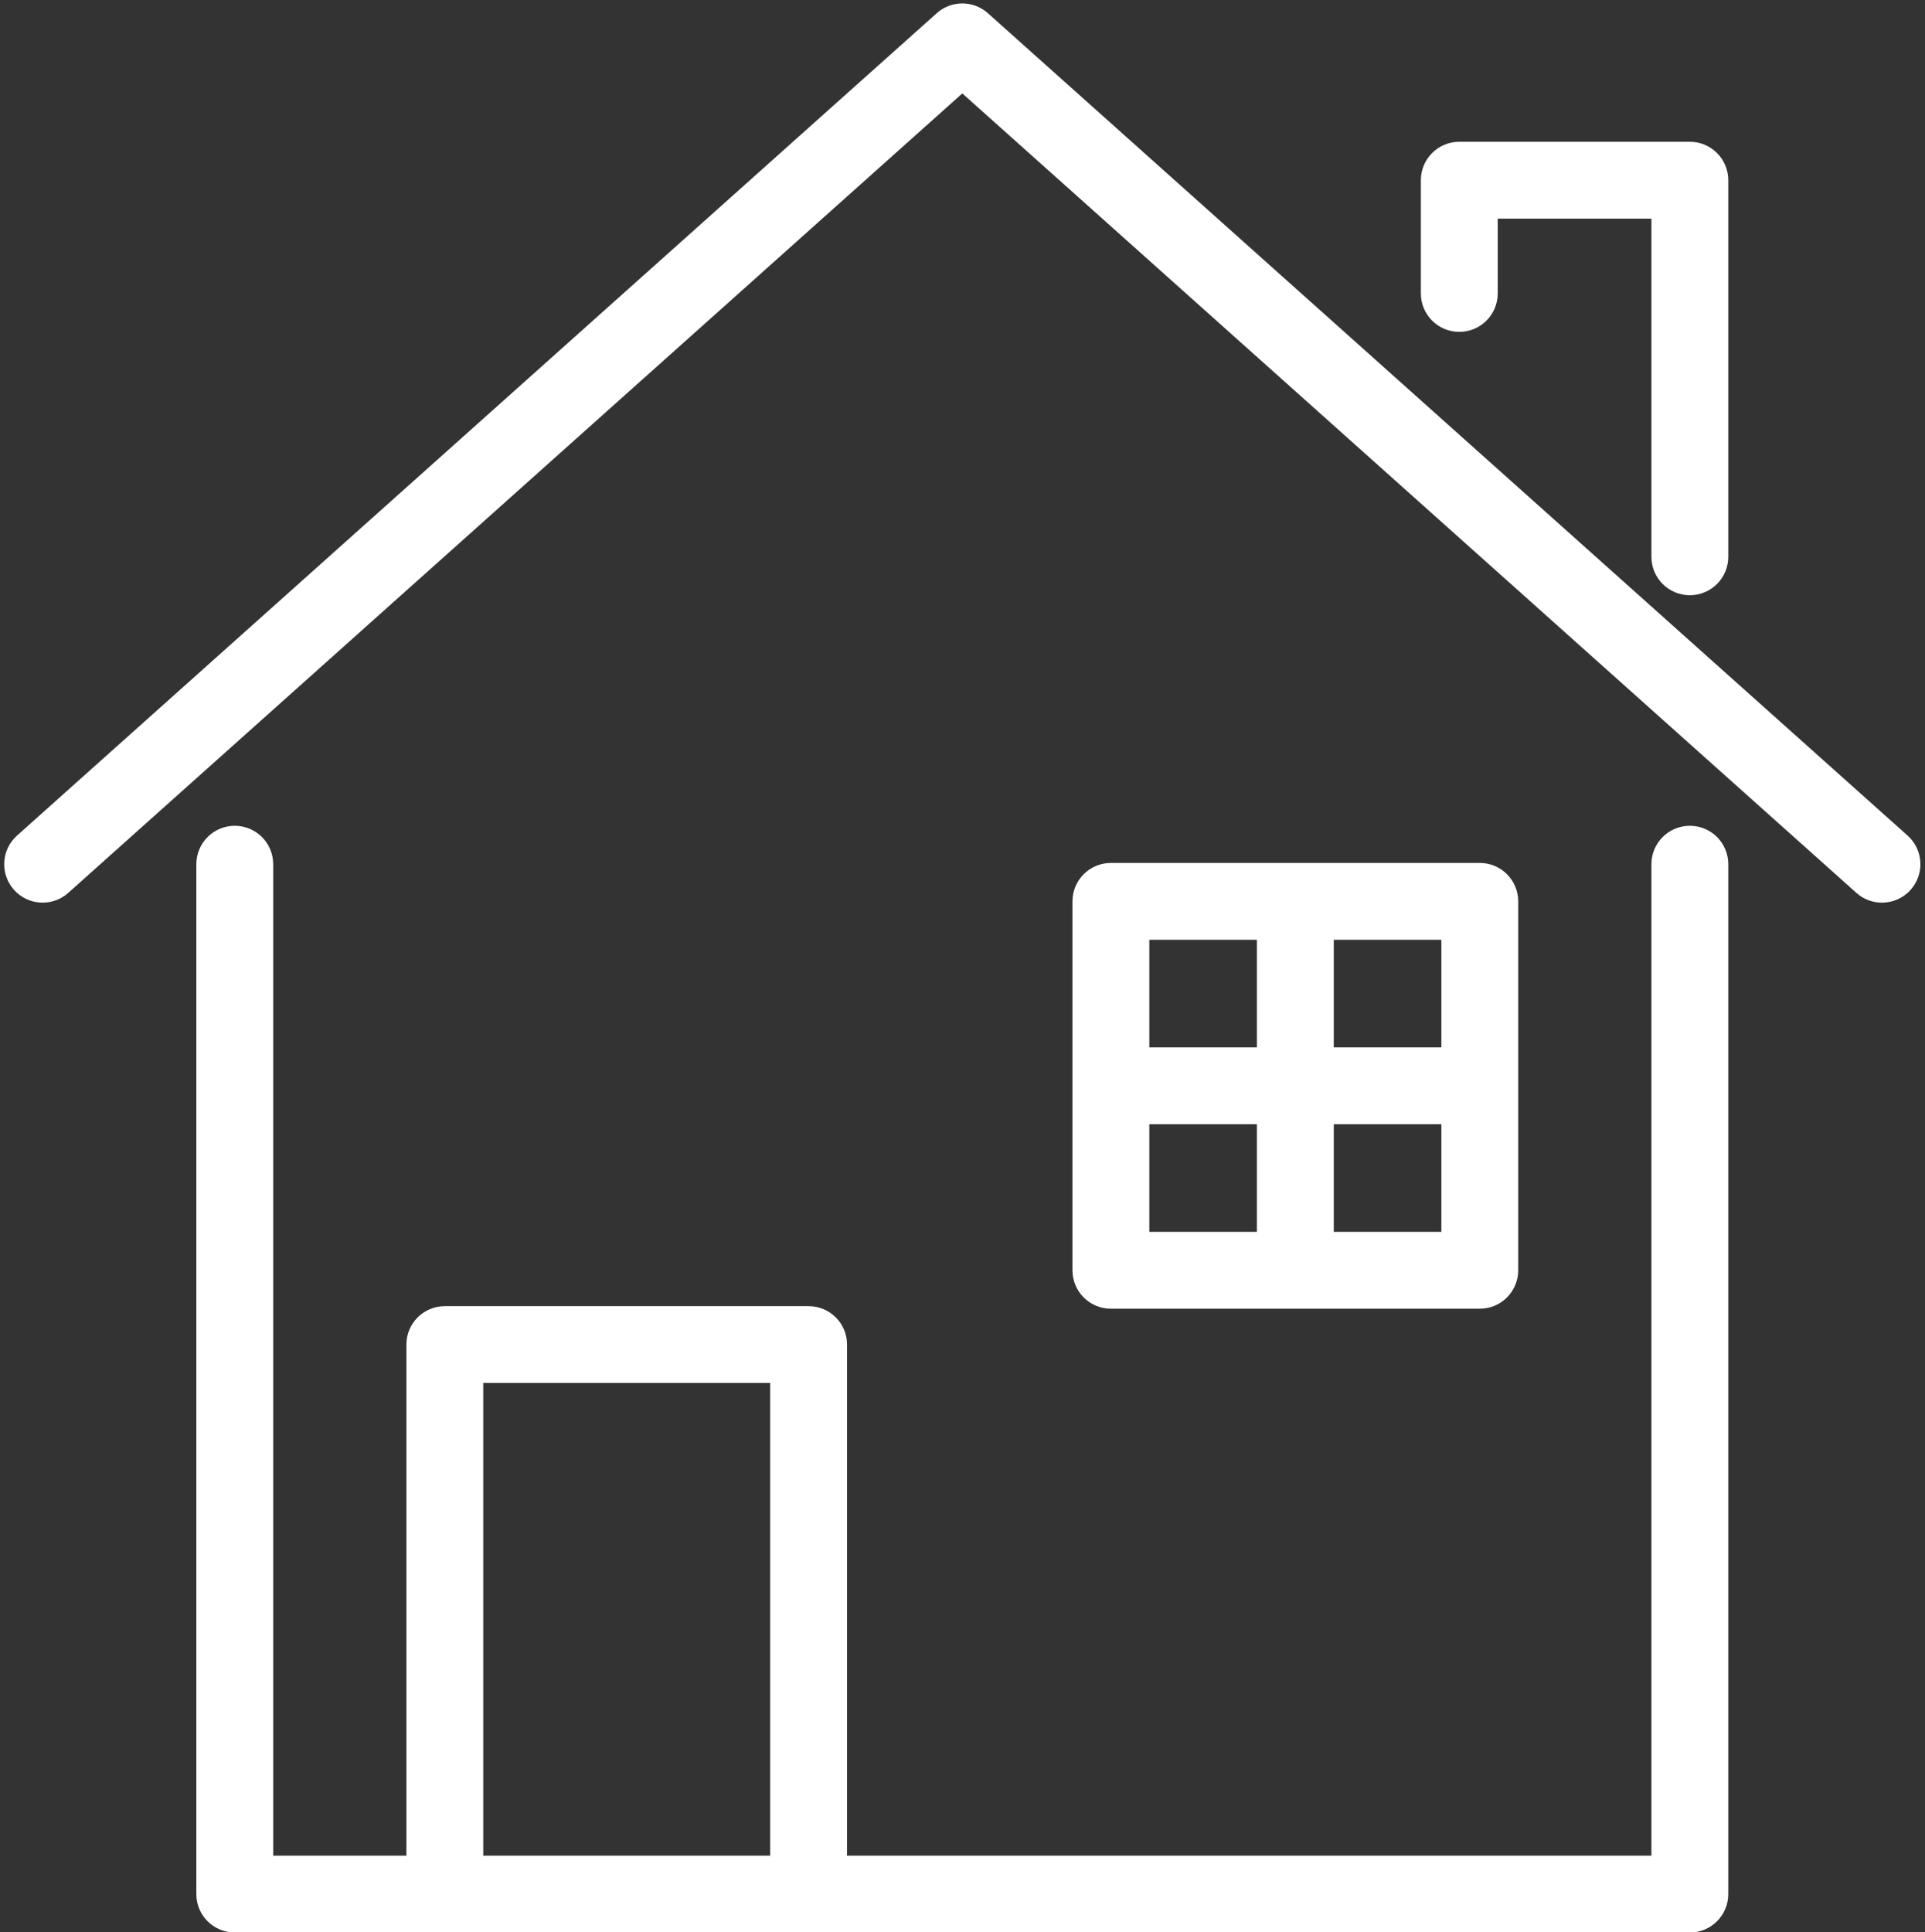<?xml version="1.0" encoding="UTF-8" standalone="no"?><svg xmlns="http://www.w3.org/2000/svg" xmlns:xlink="http://www.w3.org/1999/xlink" fill="#ffffff" height="504.2" preserveAspectRatio="xMidYMid meet" version="1" viewBox="-1.1 -0.9 502.3 504.2" width="502.3" zoomAndPan="magnify"><rect x="-1.1" y="-0.9" width="502.3" height="504.2" fill="#333333" stroke="none"/><defs><clipPath id="a"><path d="M 50 214 L 450 214 L 450 503.34 L 50 503.34 Z M 50 214"/></clipPath></defs><g><g clip-path="url(#a)" id="change1_1"><path d="M 125 482.953 L 125 359.957 L 199.867 359.957 L 199.867 482.953 C 199.867 483.066 199.879 483.176 199.883 483.285 L 124.984 483.285 C 124.988 483.176 125 483.066 125 482.953 Z M 439.84 214.57 C 434.301 214.57 429.812 219.059 429.812 224.598 L 429.812 483.285 L 219.902 483.285 C 219.906 483.176 219.922 483.066 219.922 482.953 L 219.922 349.93 C 219.922 344.395 215.43 339.906 209.895 339.906 L 114.973 339.906 C 109.438 339.906 104.945 344.395 104.945 349.93 L 104.945 482.953 C 104.945 483.066 104.961 483.176 104.965 483.285 L 70.188 483.285 L 70.188 224.598 C 70.188 219.059 65.699 214.57 60.16 214.57 C 54.621 214.57 50.133 219.059 50.133 224.598 L 50.133 493.312 C 50.133 498.852 54.621 503.34 60.16 503.34 L 439.84 503.34 C 445.379 503.34 449.867 498.852 449.867 493.312 L 449.867 224.598 C 449.867 219.059 445.379 214.57 439.84 214.57"/></g><g id="change1_2"><path d="M 496.656 217.121 L 256.684 2.551 C 252.879 -0.852 247.121 -0.852 243.316 2.551 L 3.344 217.121 C -0.785 220.812 -1.141 227.152 2.551 231.281 C 6.242 235.41 12.582 235.762 16.711 232.07 L 250 23.477 L 483.289 232.07 C 485.203 233.781 487.59 234.625 489.969 234.625 C 492.723 234.625 495.469 233.496 497.445 231.281 C 501.141 227.152 500.785 220.812 496.656 217.121"/></g><g id="change1_3"><path d="M 379.68 85.695 C 385.219 85.695 389.707 81.207 389.707 75.672 L 389.707 56.148 L 429.812 56.148 L 429.812 144.383 C 429.812 149.922 434.301 154.41 439.84 154.41 C 445.379 154.41 449.867 149.922 449.867 144.383 L 449.867 46.121 C 449.867 40.586 445.379 36.094 439.84 36.094 L 379.68 36.094 C 374.141 36.094 369.652 40.586 369.652 46.121 L 369.652 75.672 C 369.652 81.207 374.141 85.695 379.68 85.695"/></g><g id="change1_4"><path d="M 326.871 244.316 L 326.871 272.391 L 298.797 272.391 L 298.797 244.316 Z M 375 272.391 L 346.926 272.391 L 346.926 244.316 L 375 244.316 Z M 346.926 320.52 L 346.926 292.445 L 375 292.445 L 375 320.52 Z M 298.797 292.445 L 326.871 292.445 L 326.871 320.52 L 298.797 320.52 Z M 385.027 340.574 C 390.562 340.574 395.055 336.086 395.055 330.547 L 395.055 234.289 C 395.055 228.754 390.562 224.262 385.027 224.262 L 288.77 224.262 C 283.23 224.262 278.742 228.754 278.742 234.289 L 278.742 330.547 C 278.742 336.086 283.23 340.574 288.77 340.574 L 385.027 340.574"/></g></g></svg>